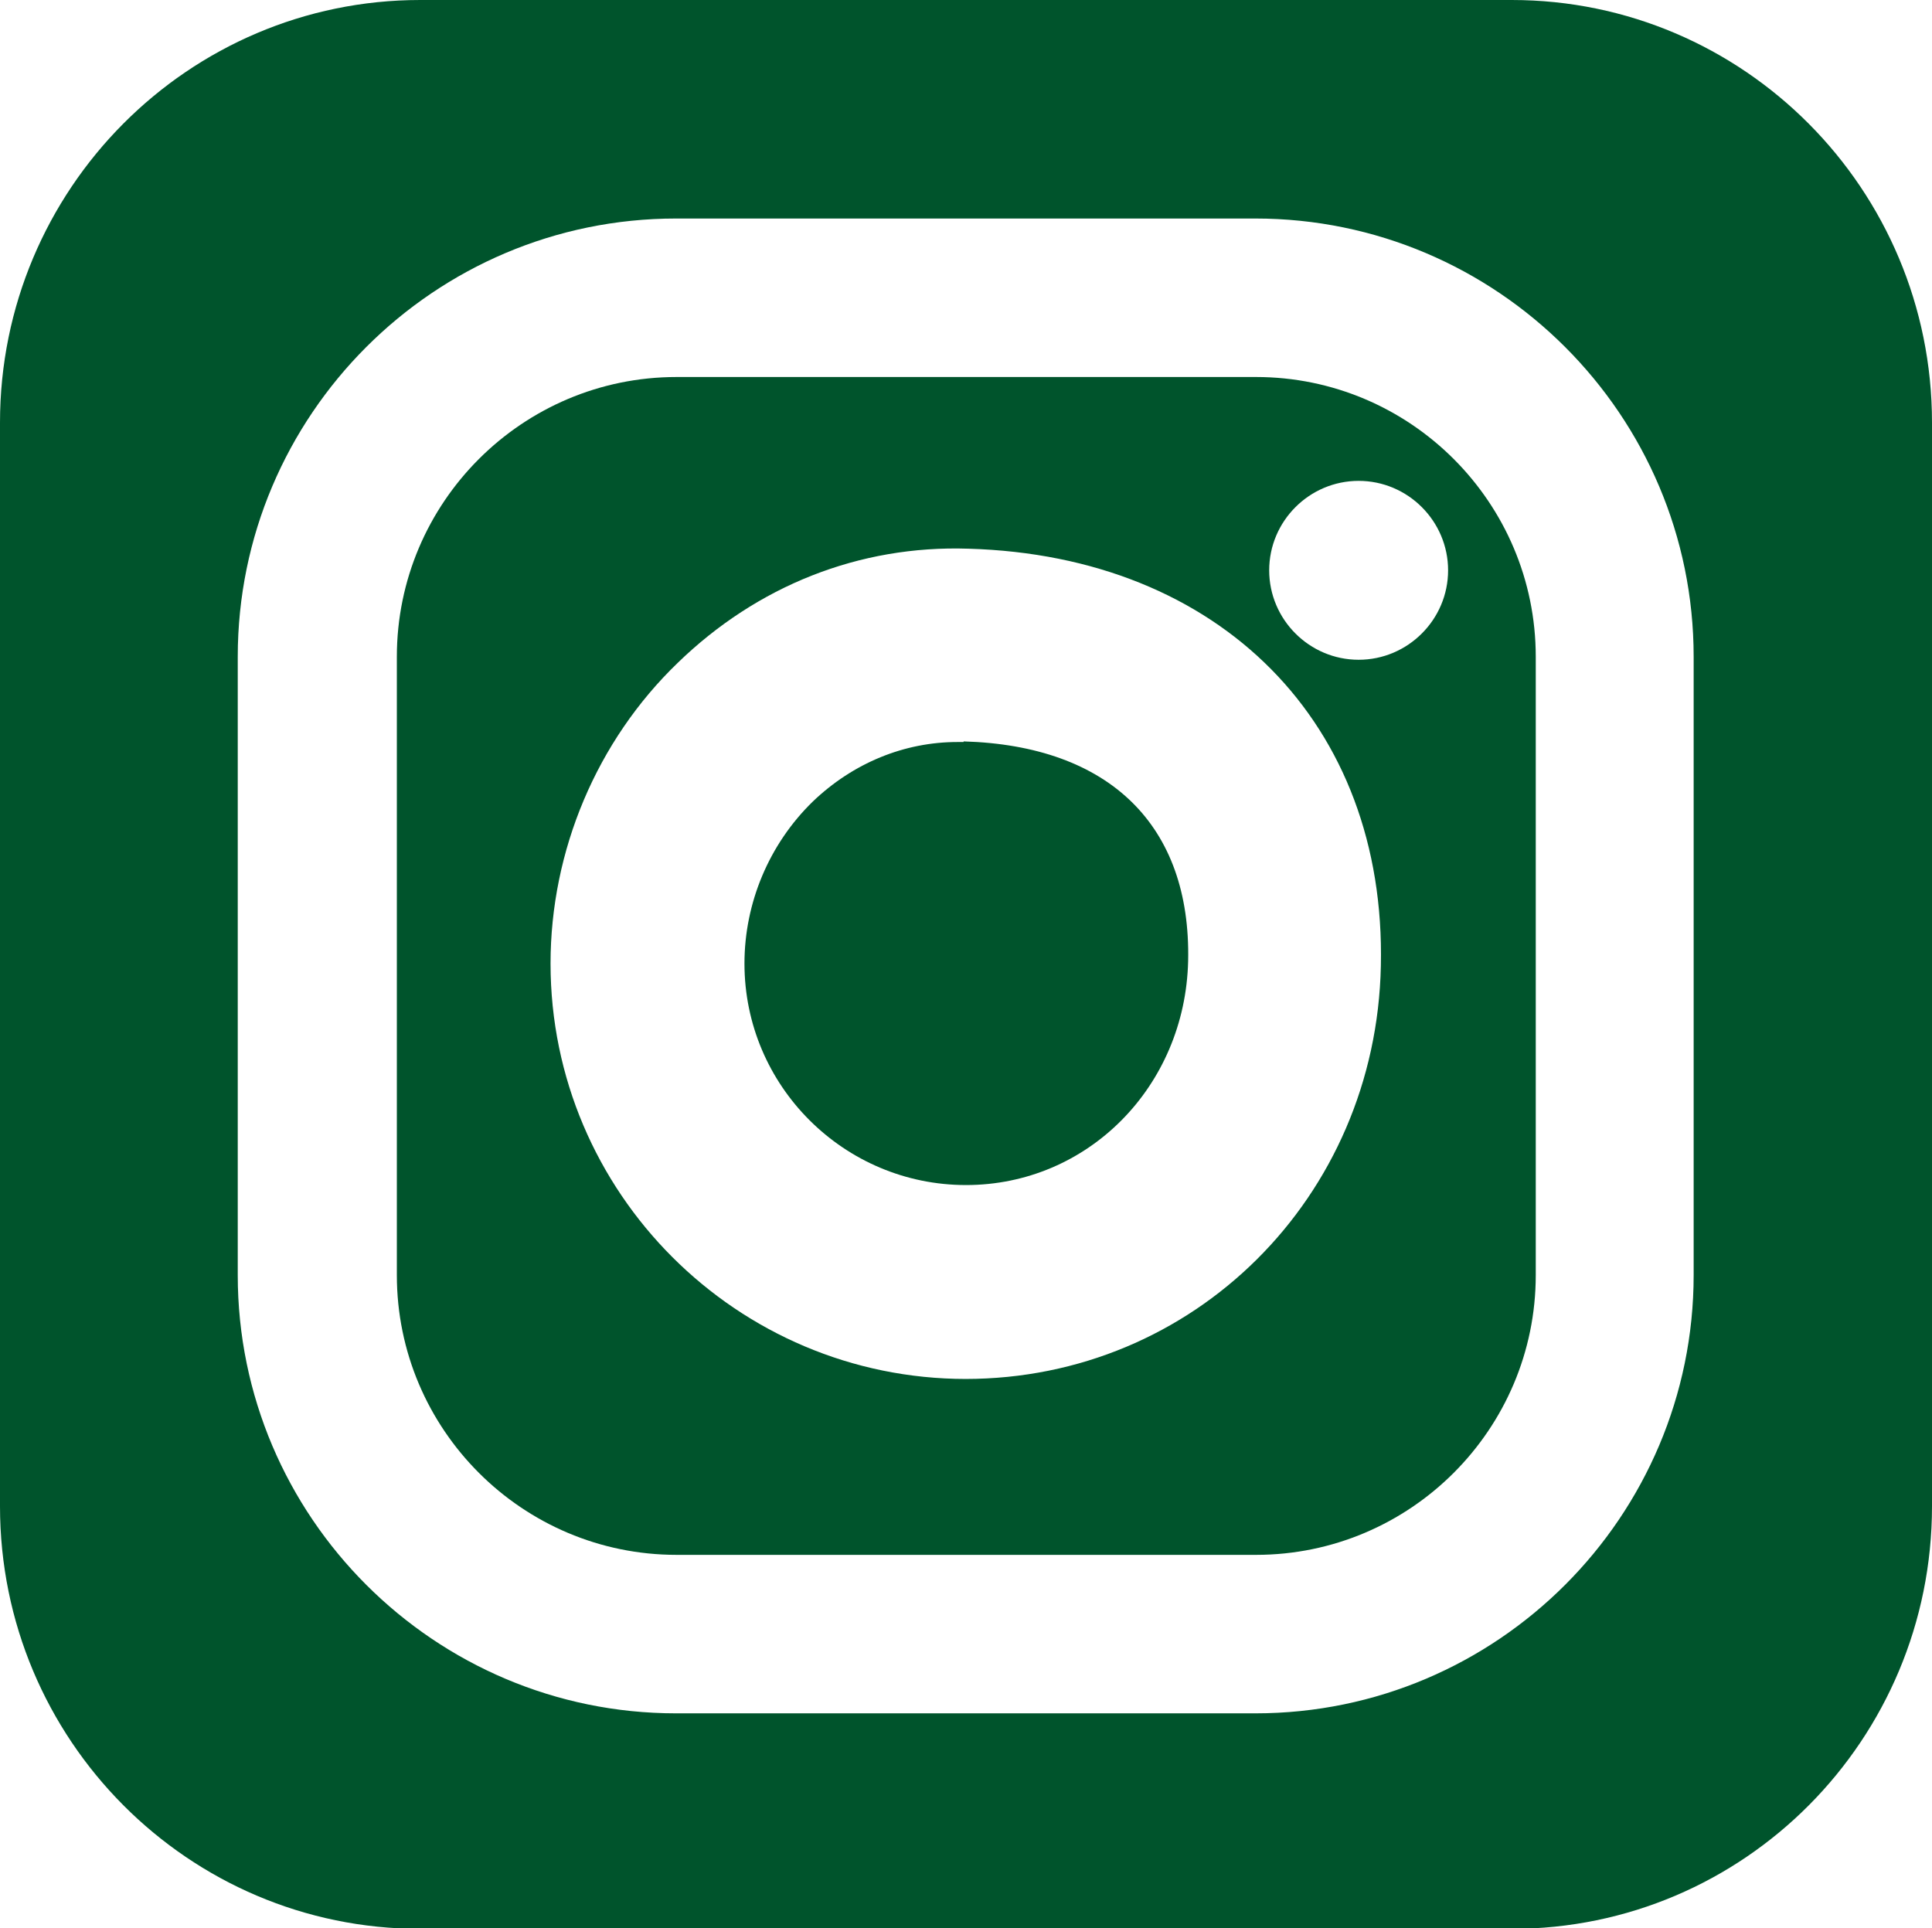 <svg xmlns="http://www.w3.org/2000/svg" id="Calque_2" data-name="Calque 2" viewBox="0 0 32.18 32.12"><defs><style>      .cls-1 {        fill: #00542c;      }    </style></defs><g id="Calque_1-2" data-name="Calque 1"><g><path class="cls-1" d="M16.05,12.36s-.07,0-.1,0c-.89,0-1.74.35-2.41.99-.73.71-1.14,1.69-1.14,2.7,0,2.04,1.66,3.69,3.69,3.69s3.65-1.64,3.7-3.73c.05-2.26-1.31-3.59-3.74-3.66Z"></path><path class="cls-1" d="M20.92,6.28h-9.65c-2.57,0-4.66,2.09-4.66,4.66v10.3c0,2.57,2.09,4.66,4.66,4.66h9.65c2.57,0,4.66-2.09,4.66-4.66v-10.3c0-2.57-2.09-4.66-4.66-4.66ZM16.09,22.97c-3.81,0-6.92-3.1-6.92-6.92,0-1.88.77-3.71,2.12-5.01,1.32-1.28,3.02-1.96,4.84-1.9,4.2.12,6.96,2.92,6.87,6.95-.08,3.86-3.12,6.88-6.92,6.88ZM22.63,10.99c-.82,0-1.49-.67-1.49-1.49s.67-1.49,1.49-1.49,1.49.67,1.49,1.49-.67,1.49-1.49,1.49Z"></path><path class="cls-1" d="M25.18,0H7C3.14,0,0,3.15,0,7.04v18.05c0,3.89,3.14,7.04,7,7.04h18.18c3.87,0,7-3.15,7-7.04V7.04c0-3.89-3.14-7.04-7-7.04ZM28.21,21.24c0,4.02-3.27,7.3-7.3,7.3h-9.65c-4.02,0-7.3-3.27-7.3-7.3v-10.3c0-4.02,3.27-7.3,7.3-7.3h9.65c4.02,0,7.3,3.27,7.3,7.3v10.3Z"></path></g></g></svg>